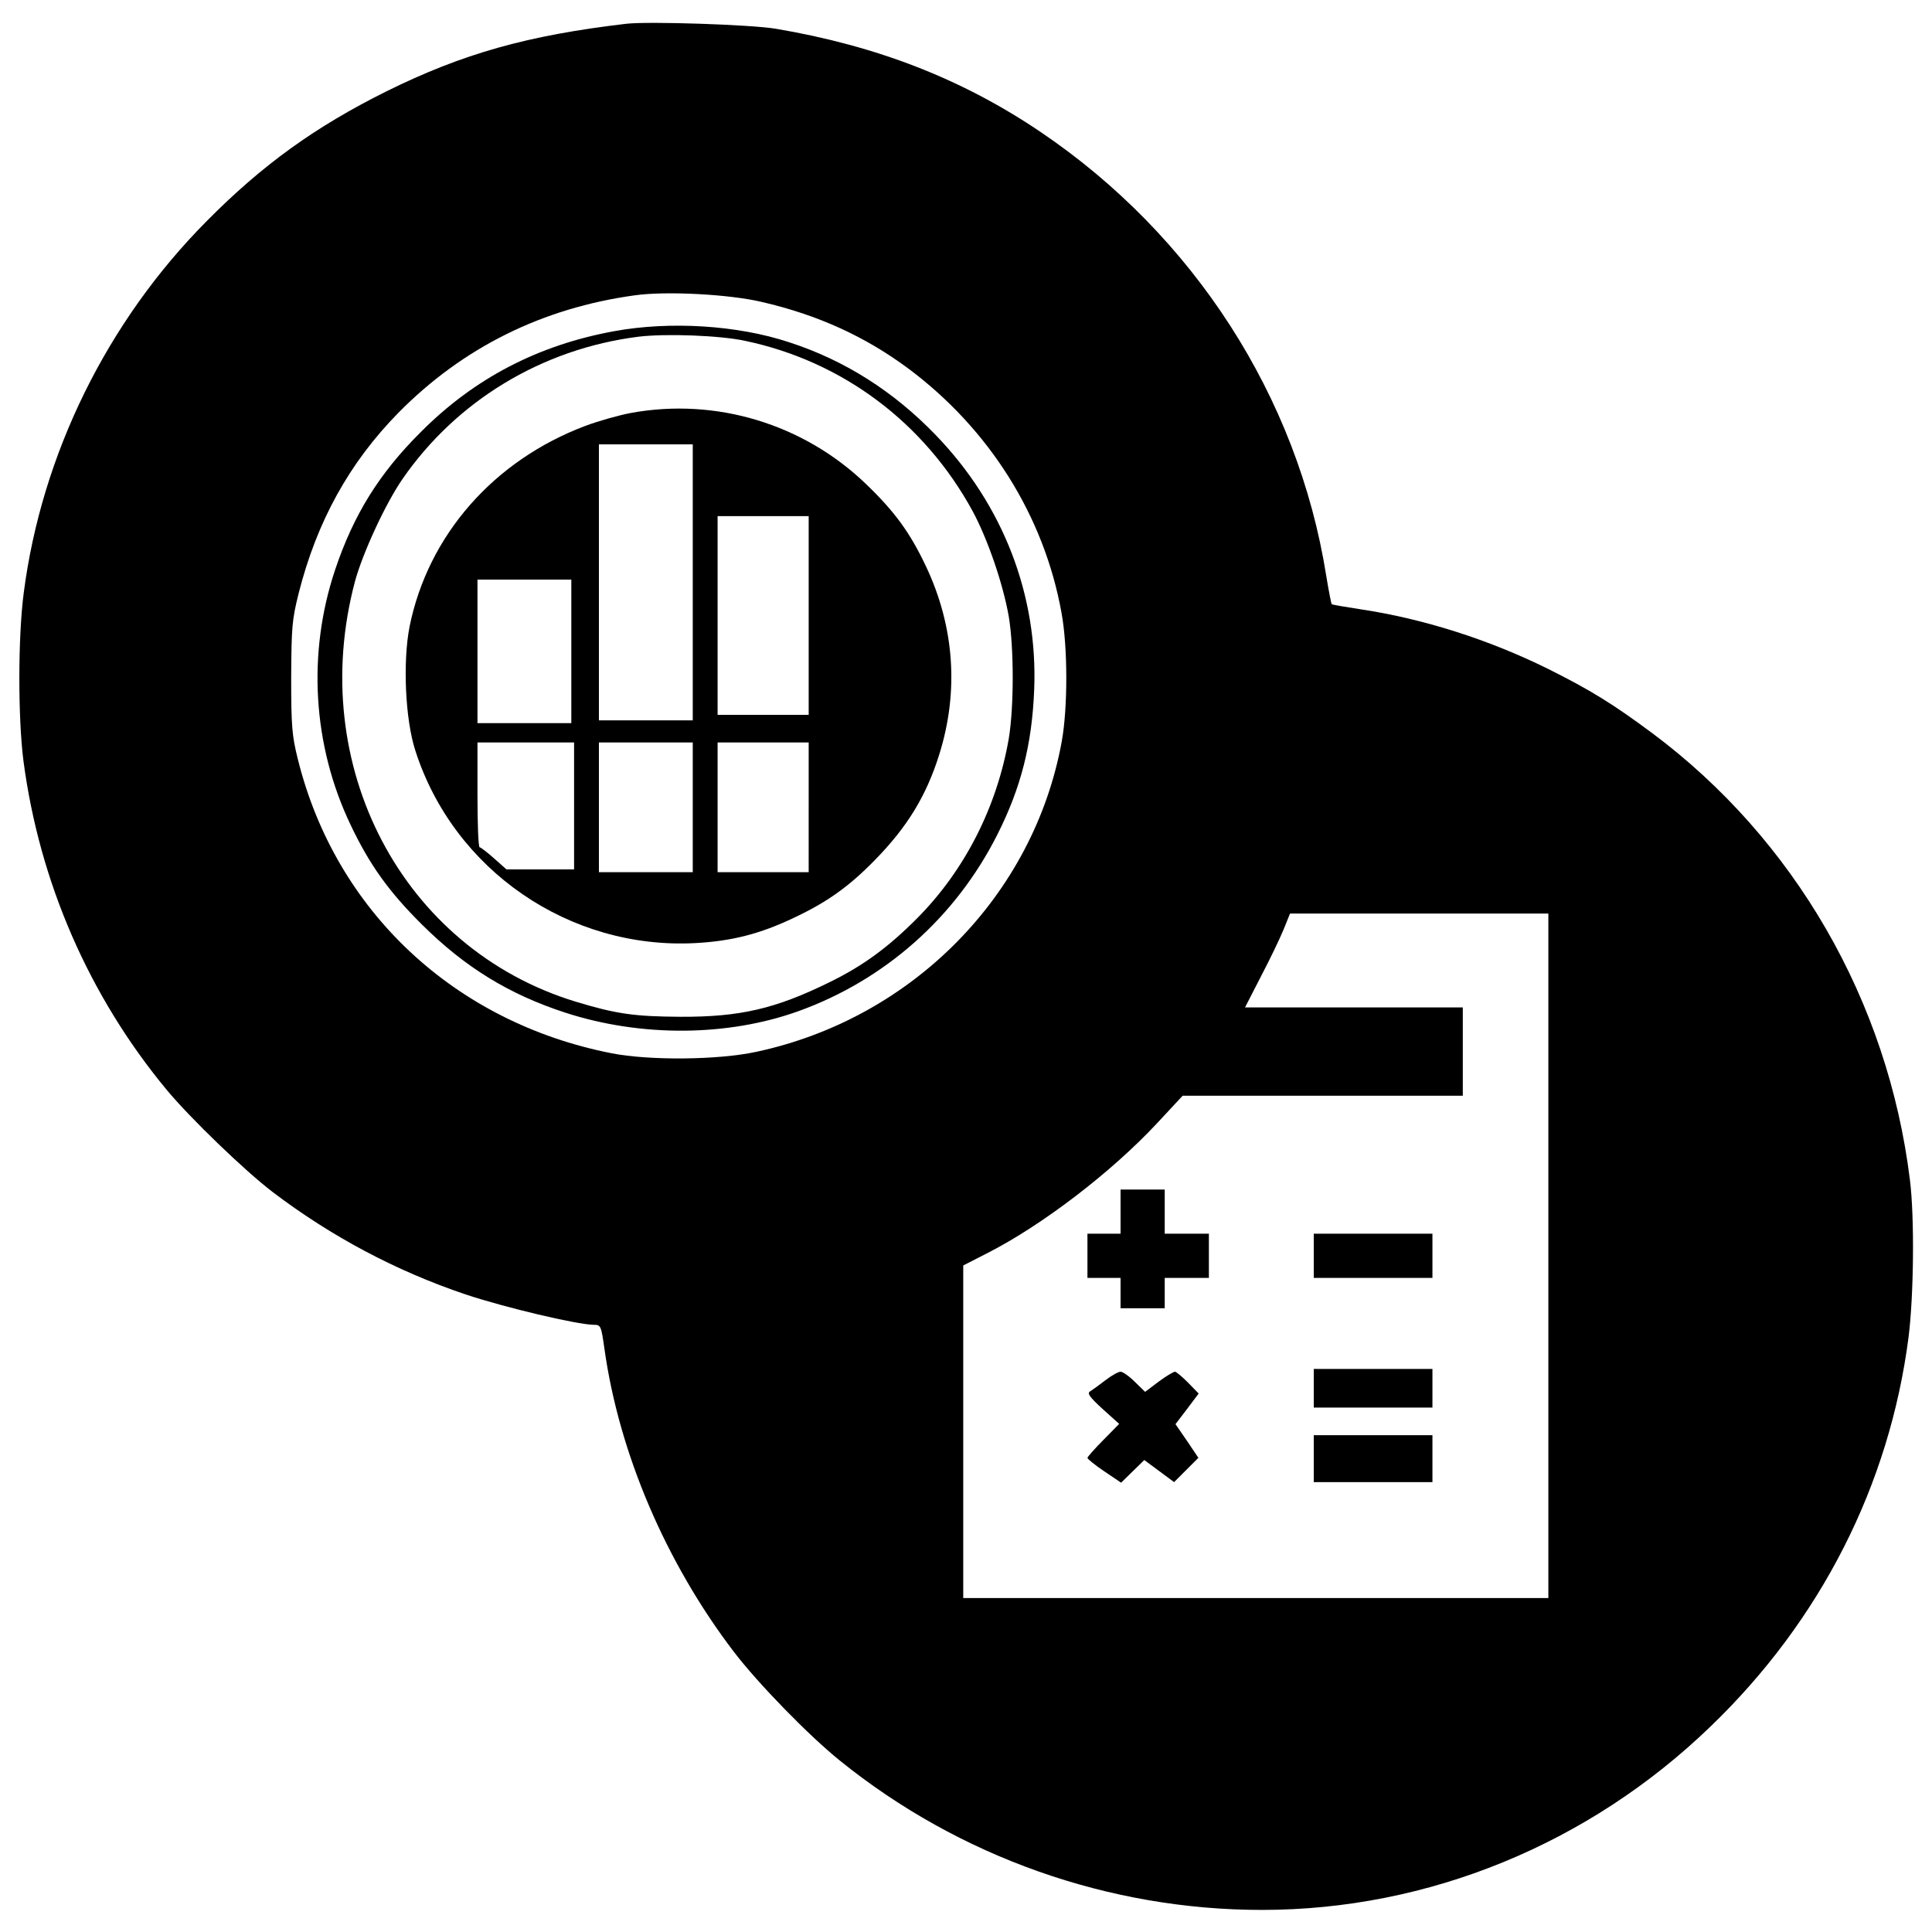 <svg version="1" xmlns="http://www.w3.org/2000/svg" width="933.333" height="933.333" viewBox="0 0 700 700"><path d="M227 8.6c-35.8 4.2-59.3 10.8-87 24.5C114.3 45.9 95.2 59.6 75 80c-36.2 36.4-59.9 84.6-66.4 134.8-2.1 16-2.1 45.3-.1 60.9 5.8 44 23.8 85.3 52 119.3 8.5 10.2 28.2 29.2 38.3 36.9 21.2 16.1 44.7 28.6 69.9 37.1 14.1 4.7 40.2 10.9 46.4 11 2.6 0 2.7.3 3.9 8.7 5.3 37.8 22.2 77.4 46.9 109.8 8.8 11.5 27.1 30.3 38.4 39.4 43.2 34.9 97.5 54.1 152.9 54.1 60.2 0 118.4-23.8 162.6-66.5 39.9-38.4 64.8-87.5 71.7-141 1.9-15 2.2-43.5.5-57-8-64.9-41.8-123.4-93.4-161.9-14.3-10.6-22.2-15.5-37.6-23.2-21.6-10.7-45.5-18.3-68.4-21.7-5.3-.8-9.9-1.6-10.1-1.8-.2-.3-1.1-4.9-2-10.4-10.3-64.7-48-123.2-103.5-160.7-28.4-19.2-59.3-31.2-96-37.4-9.1-1.5-45.9-2.7-54-1.8zm49 100.8c20.4 4.7 37.6 12.6 53.2 24.2 29.3 21.9 49.1 53.4 55.4 88.4 2.3 12.4 2.3 34.4.1 46.6C374.6 324.3 330.6 369 274 381.1c-13.8 3-38.9 3.2-52.5.5-56.9-11.2-100-51.6-113.6-106.6-2.1-8.4-2.4-11.8-2.4-29.5.1-18.3.3-20.9 2.7-30.5 6.6-26.1 18.4-47.4 36.2-65.5 23.3-23.6 52.1-37.9 85.6-42.5 11.3-1.6 34.2-.4 46 2.4zM561 455v124H349V458.5l8.6-4.4c19.9-10.1 45.1-29.4 61.6-47.1l9.3-10H530v-32h-78.9l5.8-11.3c3.2-6.1 6.9-13.8 8.2-17l2.3-5.7H561v124z"/><path d="M222.5 120c-27.4 5-50.6 17-70 36.5-15.1 15-24.4 30-31.1 50-10.1 30.2-8.1 63.5 5.5 92.1 7 14.8 14.1 24.6 26 36.4 15.6 15.5 31.6 25.3 51.9 31.9 27.4 8.9 58.7 8.7 84.4-.5 31.4-11.3 57-34 72.1-63.9 8.6-17 12.6-32.7 13.4-52.5 1.4-34.3-11.2-67-35.6-92.3-15.3-15.9-33.1-27.2-53.2-33.7-18.7-6.2-43.2-7.7-63.4-4zm47.5 3.5c35.2 7.4 64.9 29.6 82.4 61.7 5.4 10 11 26.2 13.1 38.2 1.9 11.4 1.9 32.7 0 44.2-4.3 24.8-15.9 47.6-33 64.9-10.5 10.6-19.7 17.4-32 23.4-19.5 9.6-32.4 12.6-54 12.5-16.6-.1-23.2-1-38-5.5-62.8-19.2-97.6-85.6-79.9-152.2 2.8-10.3 11-28.1 17.2-37.1 19.6-28.4 50.6-47.2 85.5-51.6 9.7-1.2 29.5-.5 38.7 1.5z"/><path d="M228.7 149.6c-4.3.8-11.8 2.9-16.6 4.7-33.2 12.5-57 39.6-63.7 72.7-2.5 12.7-1.6 33.7 2.1 45 13.9 43.3 55.8 72.1 101.4 69.7 13.1-.7 23.5-3.3 35.8-9.2 11.9-5.6 19.8-11.2 29.1-20.7 11.9-12.1 18.8-23.4 23.5-38.4 7.2-22.9 5.5-46.4-4.8-68.2-5.8-12.3-11.4-19.9-21.8-29.9-22.6-21.7-54.2-31.3-85-25.7zM251 211v50h-34V161h34v50zm42 12v36h-33v-72h33v36zm-86 13v26h-34v-52h34v26zm1 56v23h-24.5l-4.5-4c-2.5-2.2-4.8-4-5.2-4-.5 0-.8-8.6-.8-19v-19h35v23zm43 .5V316h-34v-47h34v23.5zm42 0V316h-33v-47h33v23.5zM406 439v8h-12v16h12v11h16v-11h16v-16h-16v-16h-16v8zM476 455v8h43v-16h-43v8zM476 503v7h43v-14h-43v7zM400.5 500.1c-2.2 1.7-4.7 3.5-5.5 4-1.2.7-.3 2 4.5 6.4l6 5.4-5.7 5.8c-3.2 3.2-5.8 6.2-5.8 6.5 0 .4 2.7 2.6 6.1 4.9l6.1 4.1 4.2-4.1 4.2-4.1 5.4 4 5.4 4 4.4-4.4 4.4-4.4-4.1-6.1-4.2-6.1 4.2-5.5 4.2-5.6-3.8-3.9c-2.2-2.2-4.3-4-4.8-4s-3.2 1.6-5.9 3.6l-4.9 3.7-3.8-3.7c-2-2-4.3-3.6-5.1-3.6-.8 0-3.3 1.4-5.5 3.1zM476 528.5v8.5h43v-17h-43v8.5z"/></svg>